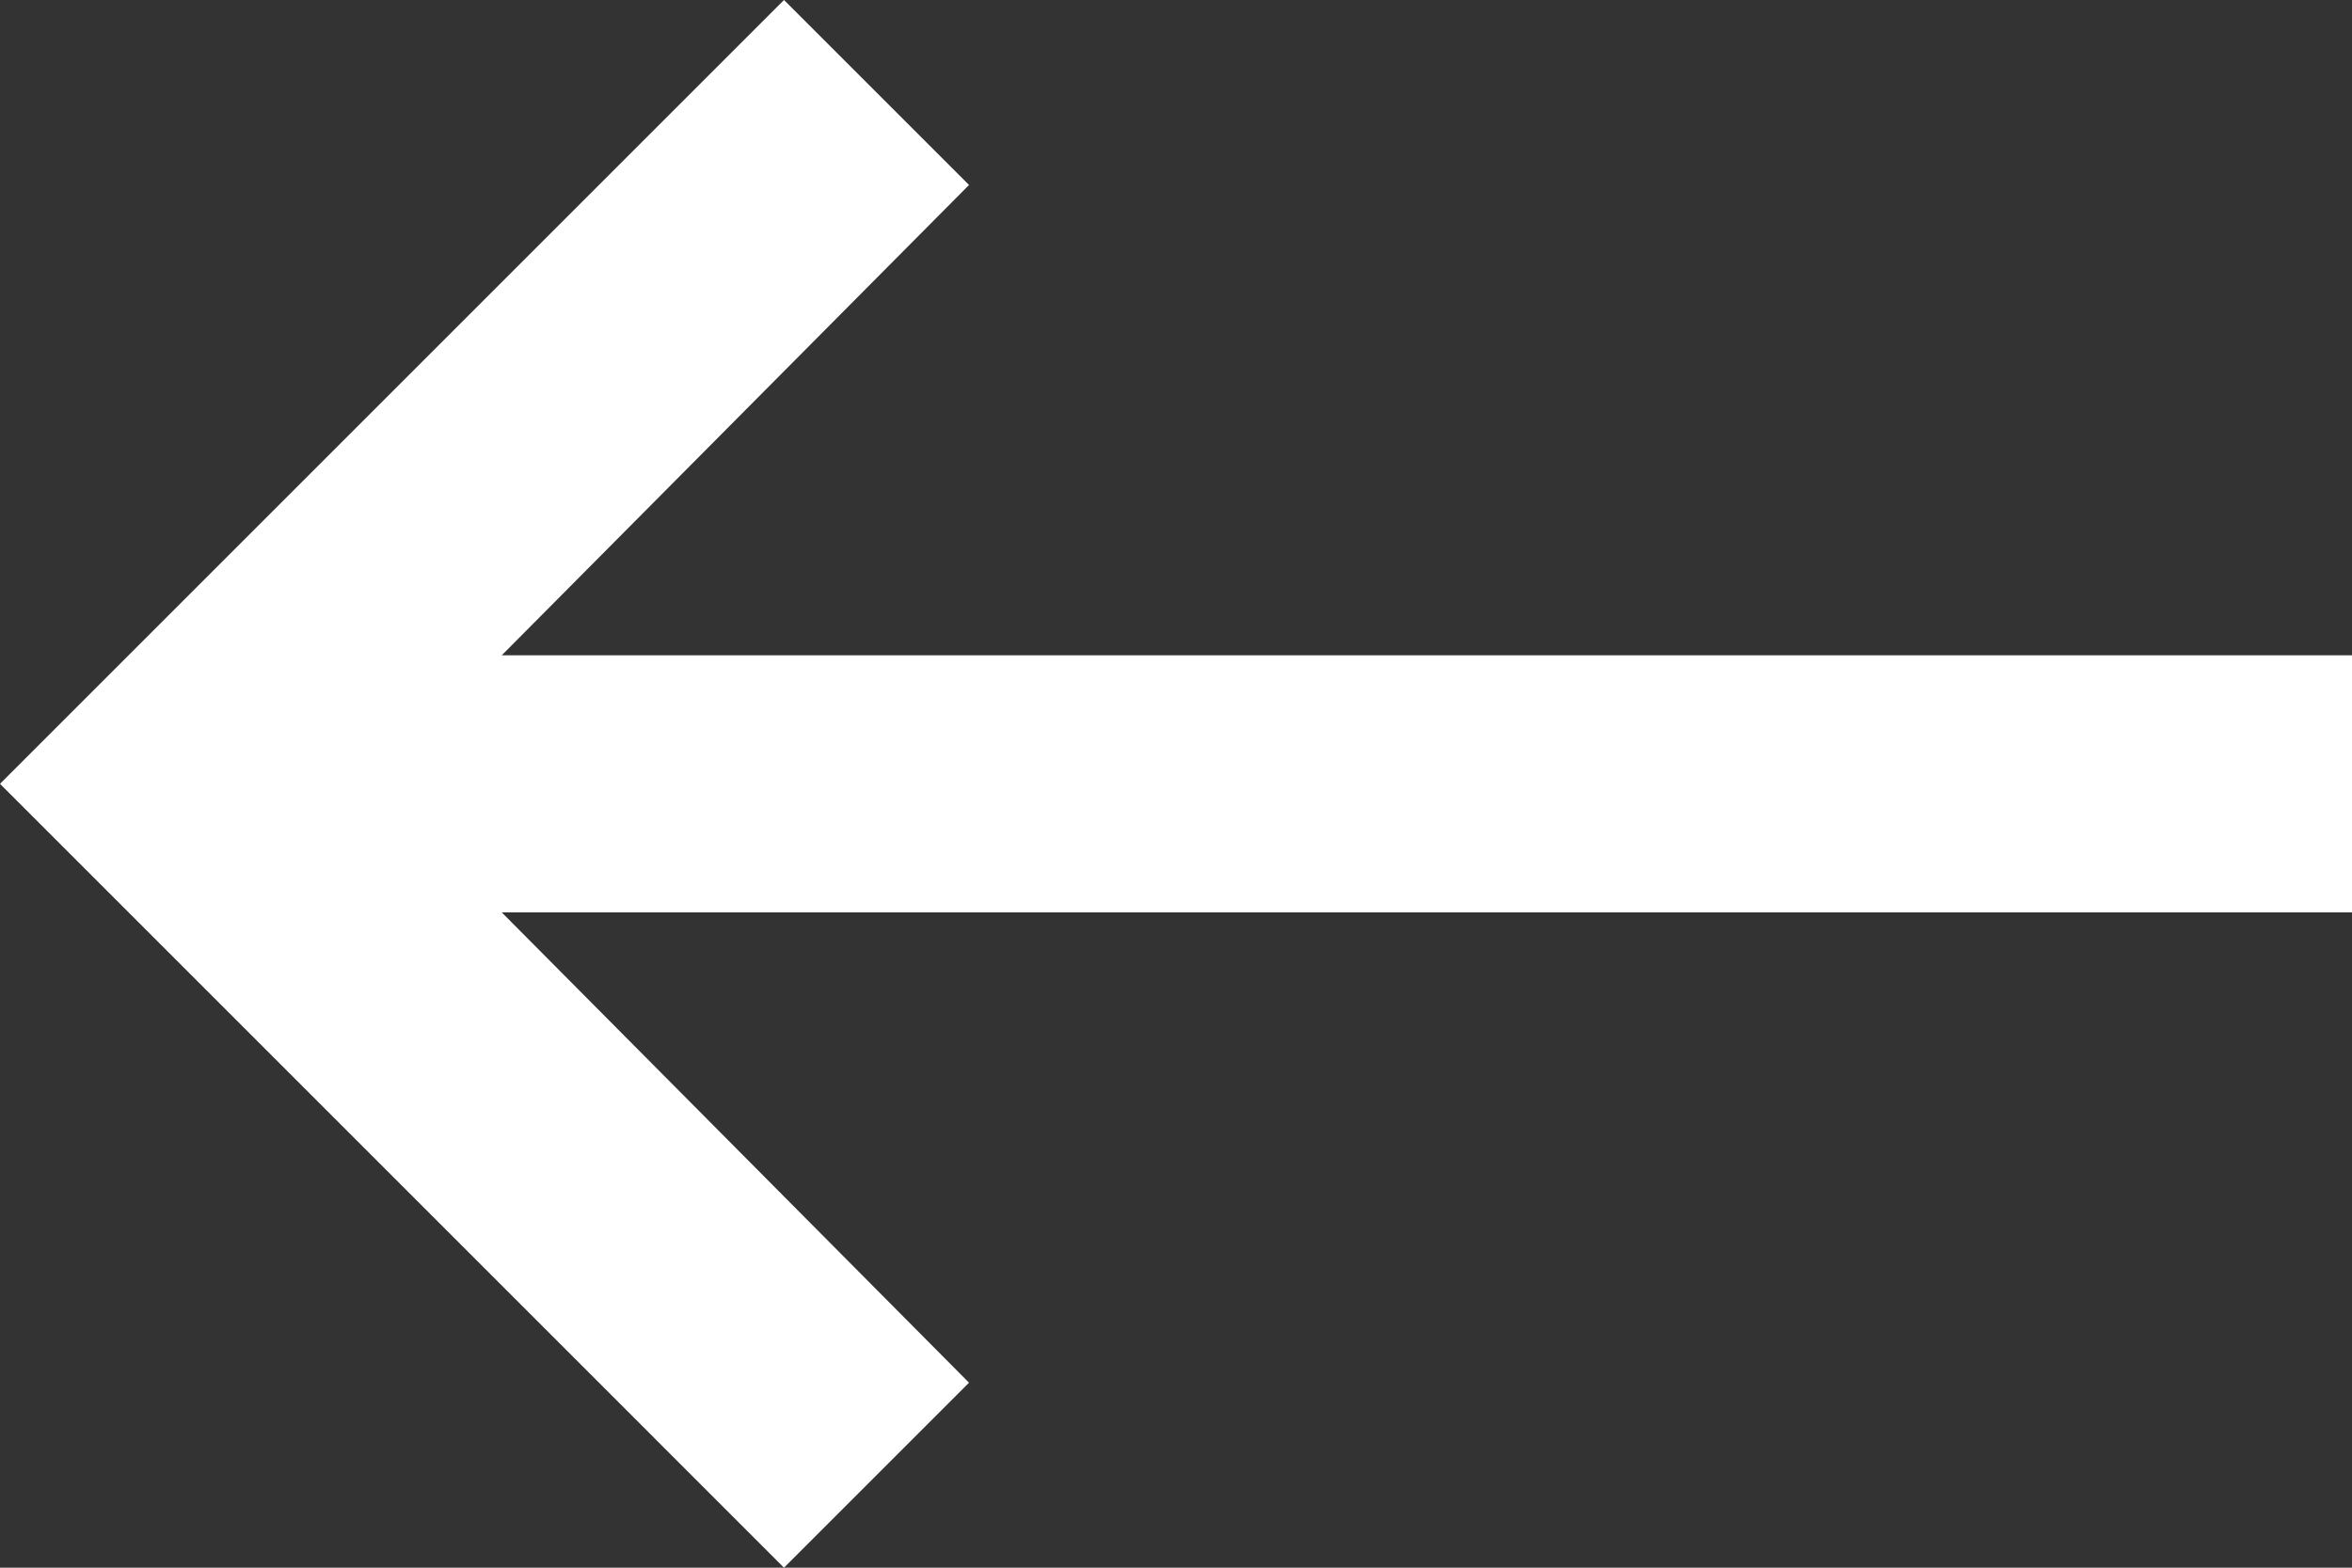 <?xml version="1.0" encoding="UTF-8"?>
<svg width="30px" height="20px" viewBox="0 0 30 20" version="1.1" xmlns="http://www.w3.org/2000/svg" xmlns:xlink="http://www.w3.org/1999/xlink">
    <rect x="0" y="0" width="30" height="20" fill="#333333" stroke="none"/>
    <title>CFFA1DB5-7C44-4141-86CF-BCF429B0BB62</title>
    <g id="Page-2" stroke="none" stroke-width="1" fill="none" fill-rule="evenodd">
        <g id="Landing-Page" transform="translate(-161, -4030)" fill="#FFFFFF" fill-rule="nonzero">
            <g id="Group-21" transform="translate(1, 3930)">
                <g id="keyboard_backspace---material" transform="translate(160, 100)">
                    <polygon id="Path" points="30 8.36 30 11.64 6.4 11.64 12.36 17.64 10 20 0 10 10 0 12.36 2.36 6.4 8.36"></polygon>
                </g>
            </g>
        </g>
    </g>
</svg>